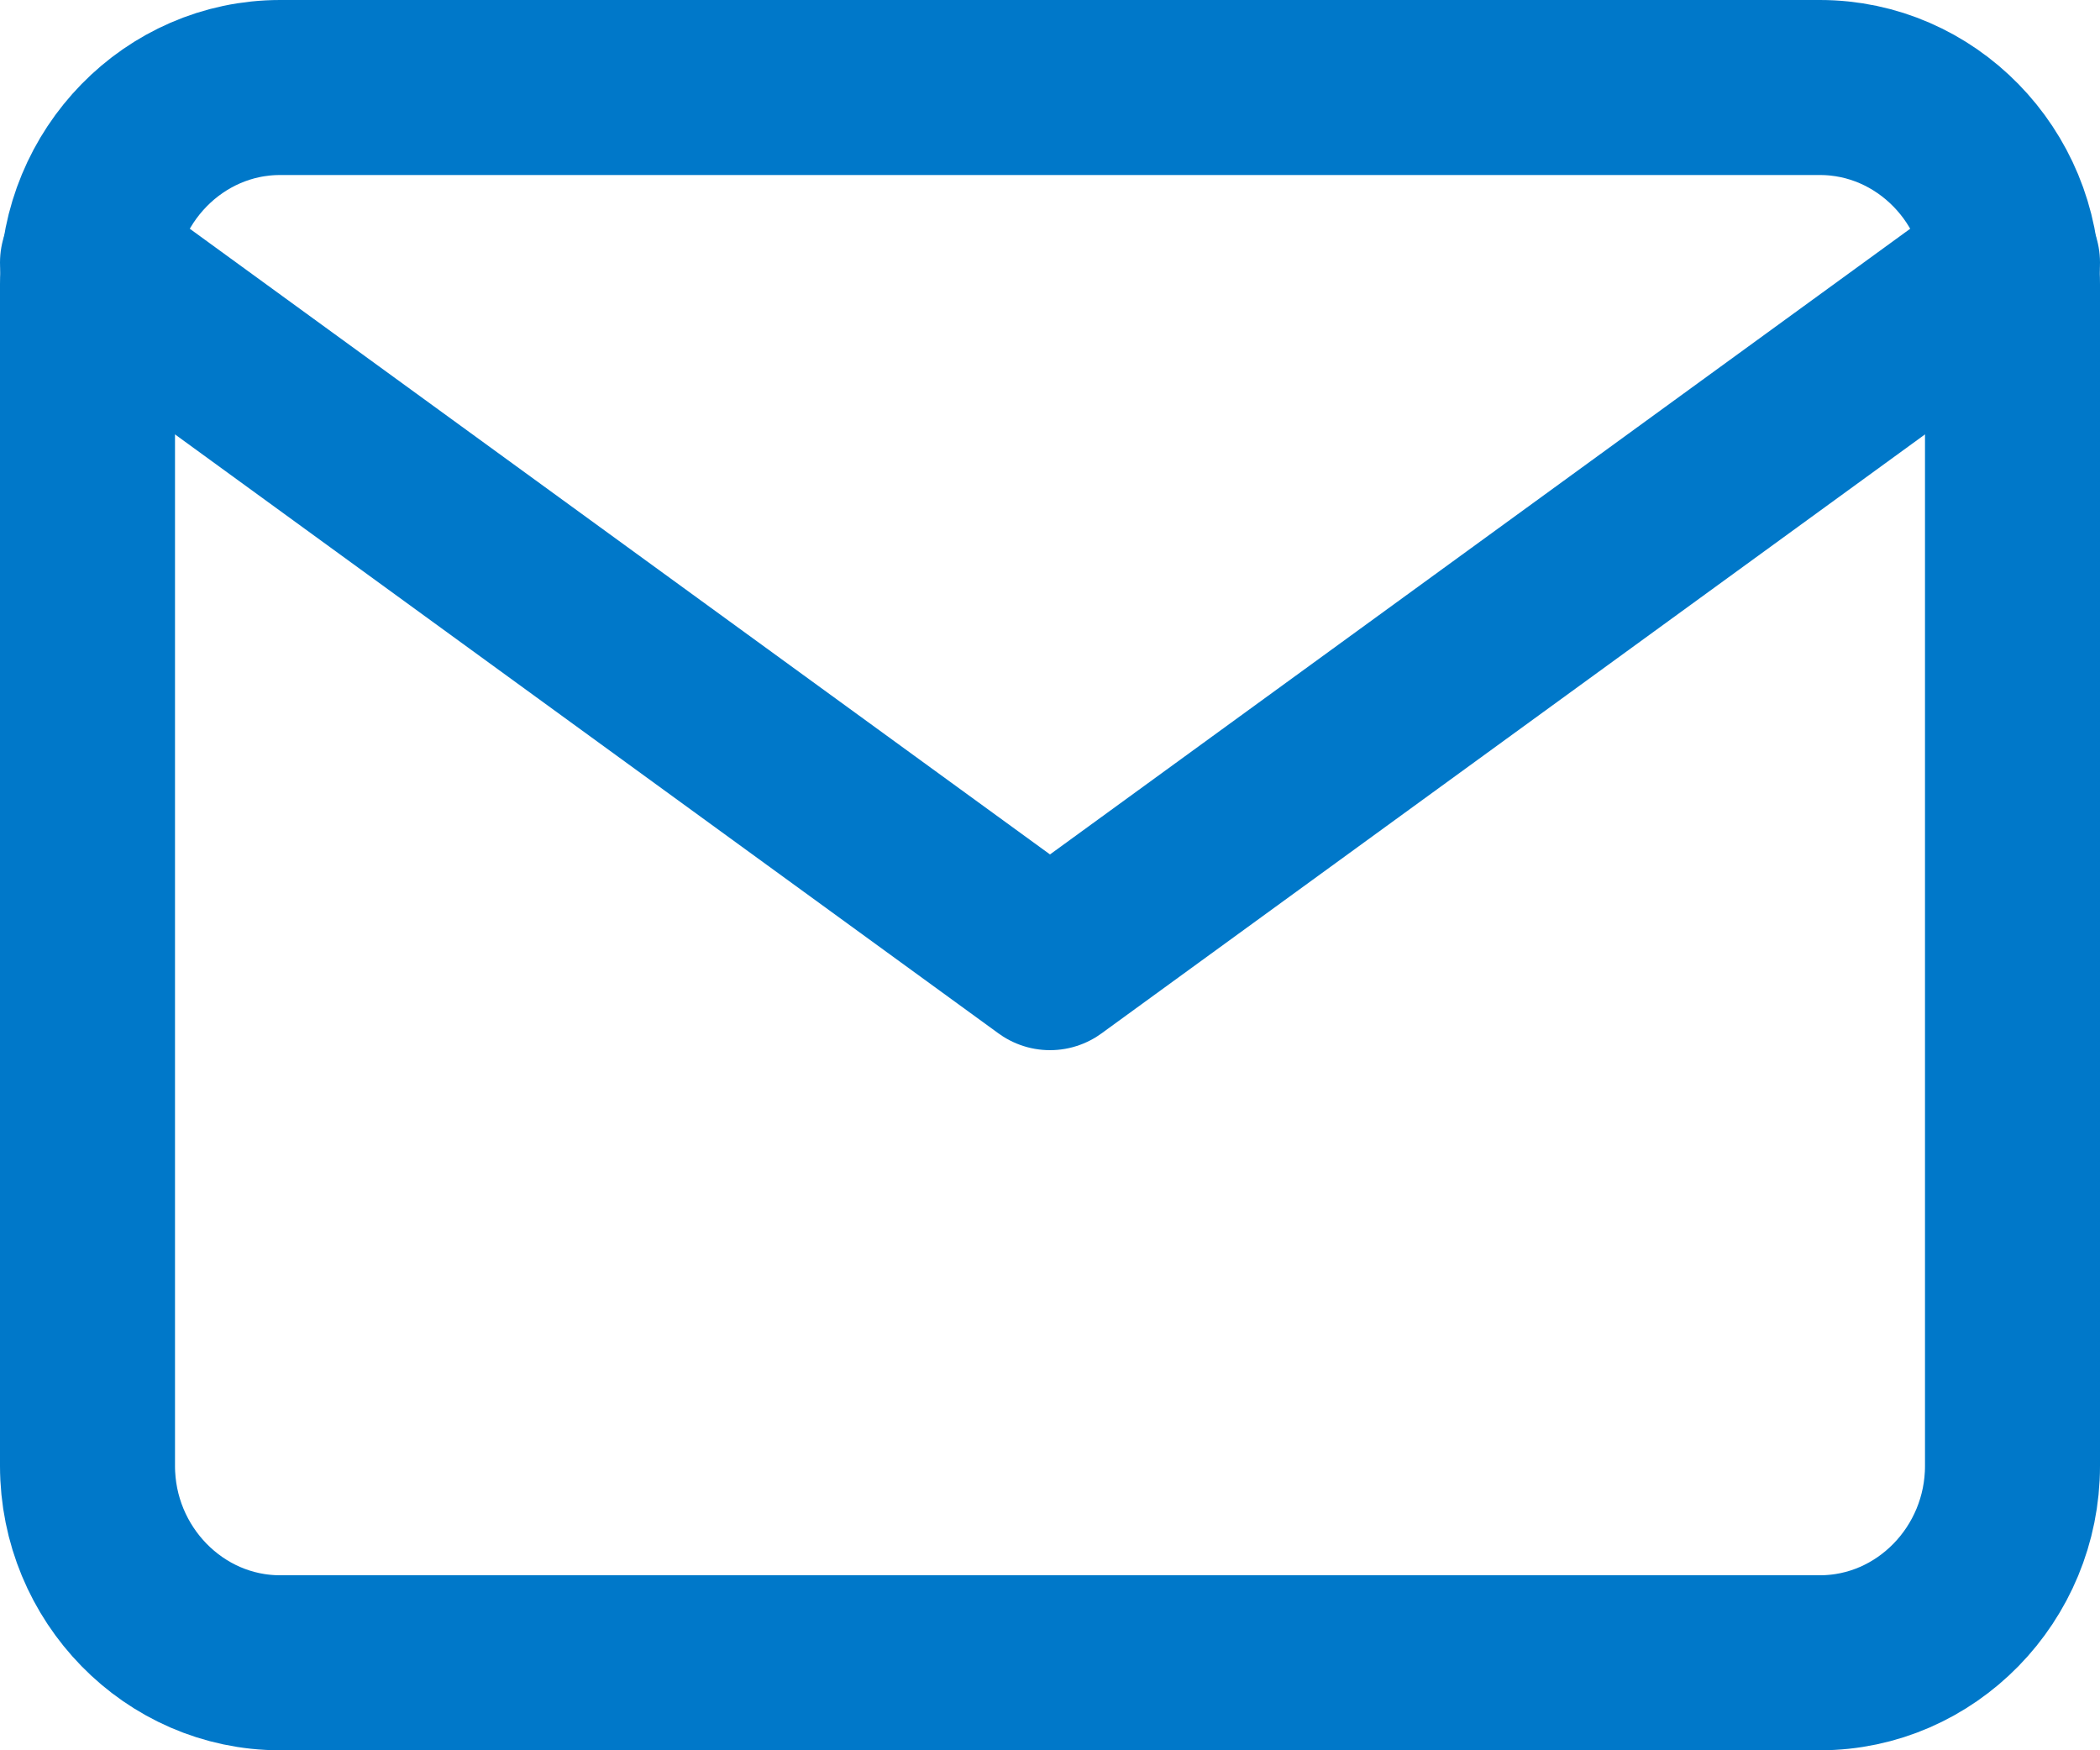 <svg width="24" height="20" xmlns="http://www.w3.org/2000/svg"><g stroke="#0078C9" stroke-width="2" fill="none" fill-rule="evenodd" stroke-linecap="round" stroke-linejoin="round"><path d="M3.2 1h17.6C22.01 1 23 2.012 23 3.25v13.5c0 1.238-.99 2.25-2.2 2.25H3.2C1.99 19 1 17.988 1 16.75V3.25C1 2.012 1.99 1 3.2 1z"/><path d="M23 3l-11 8L1 3"/></g></svg>